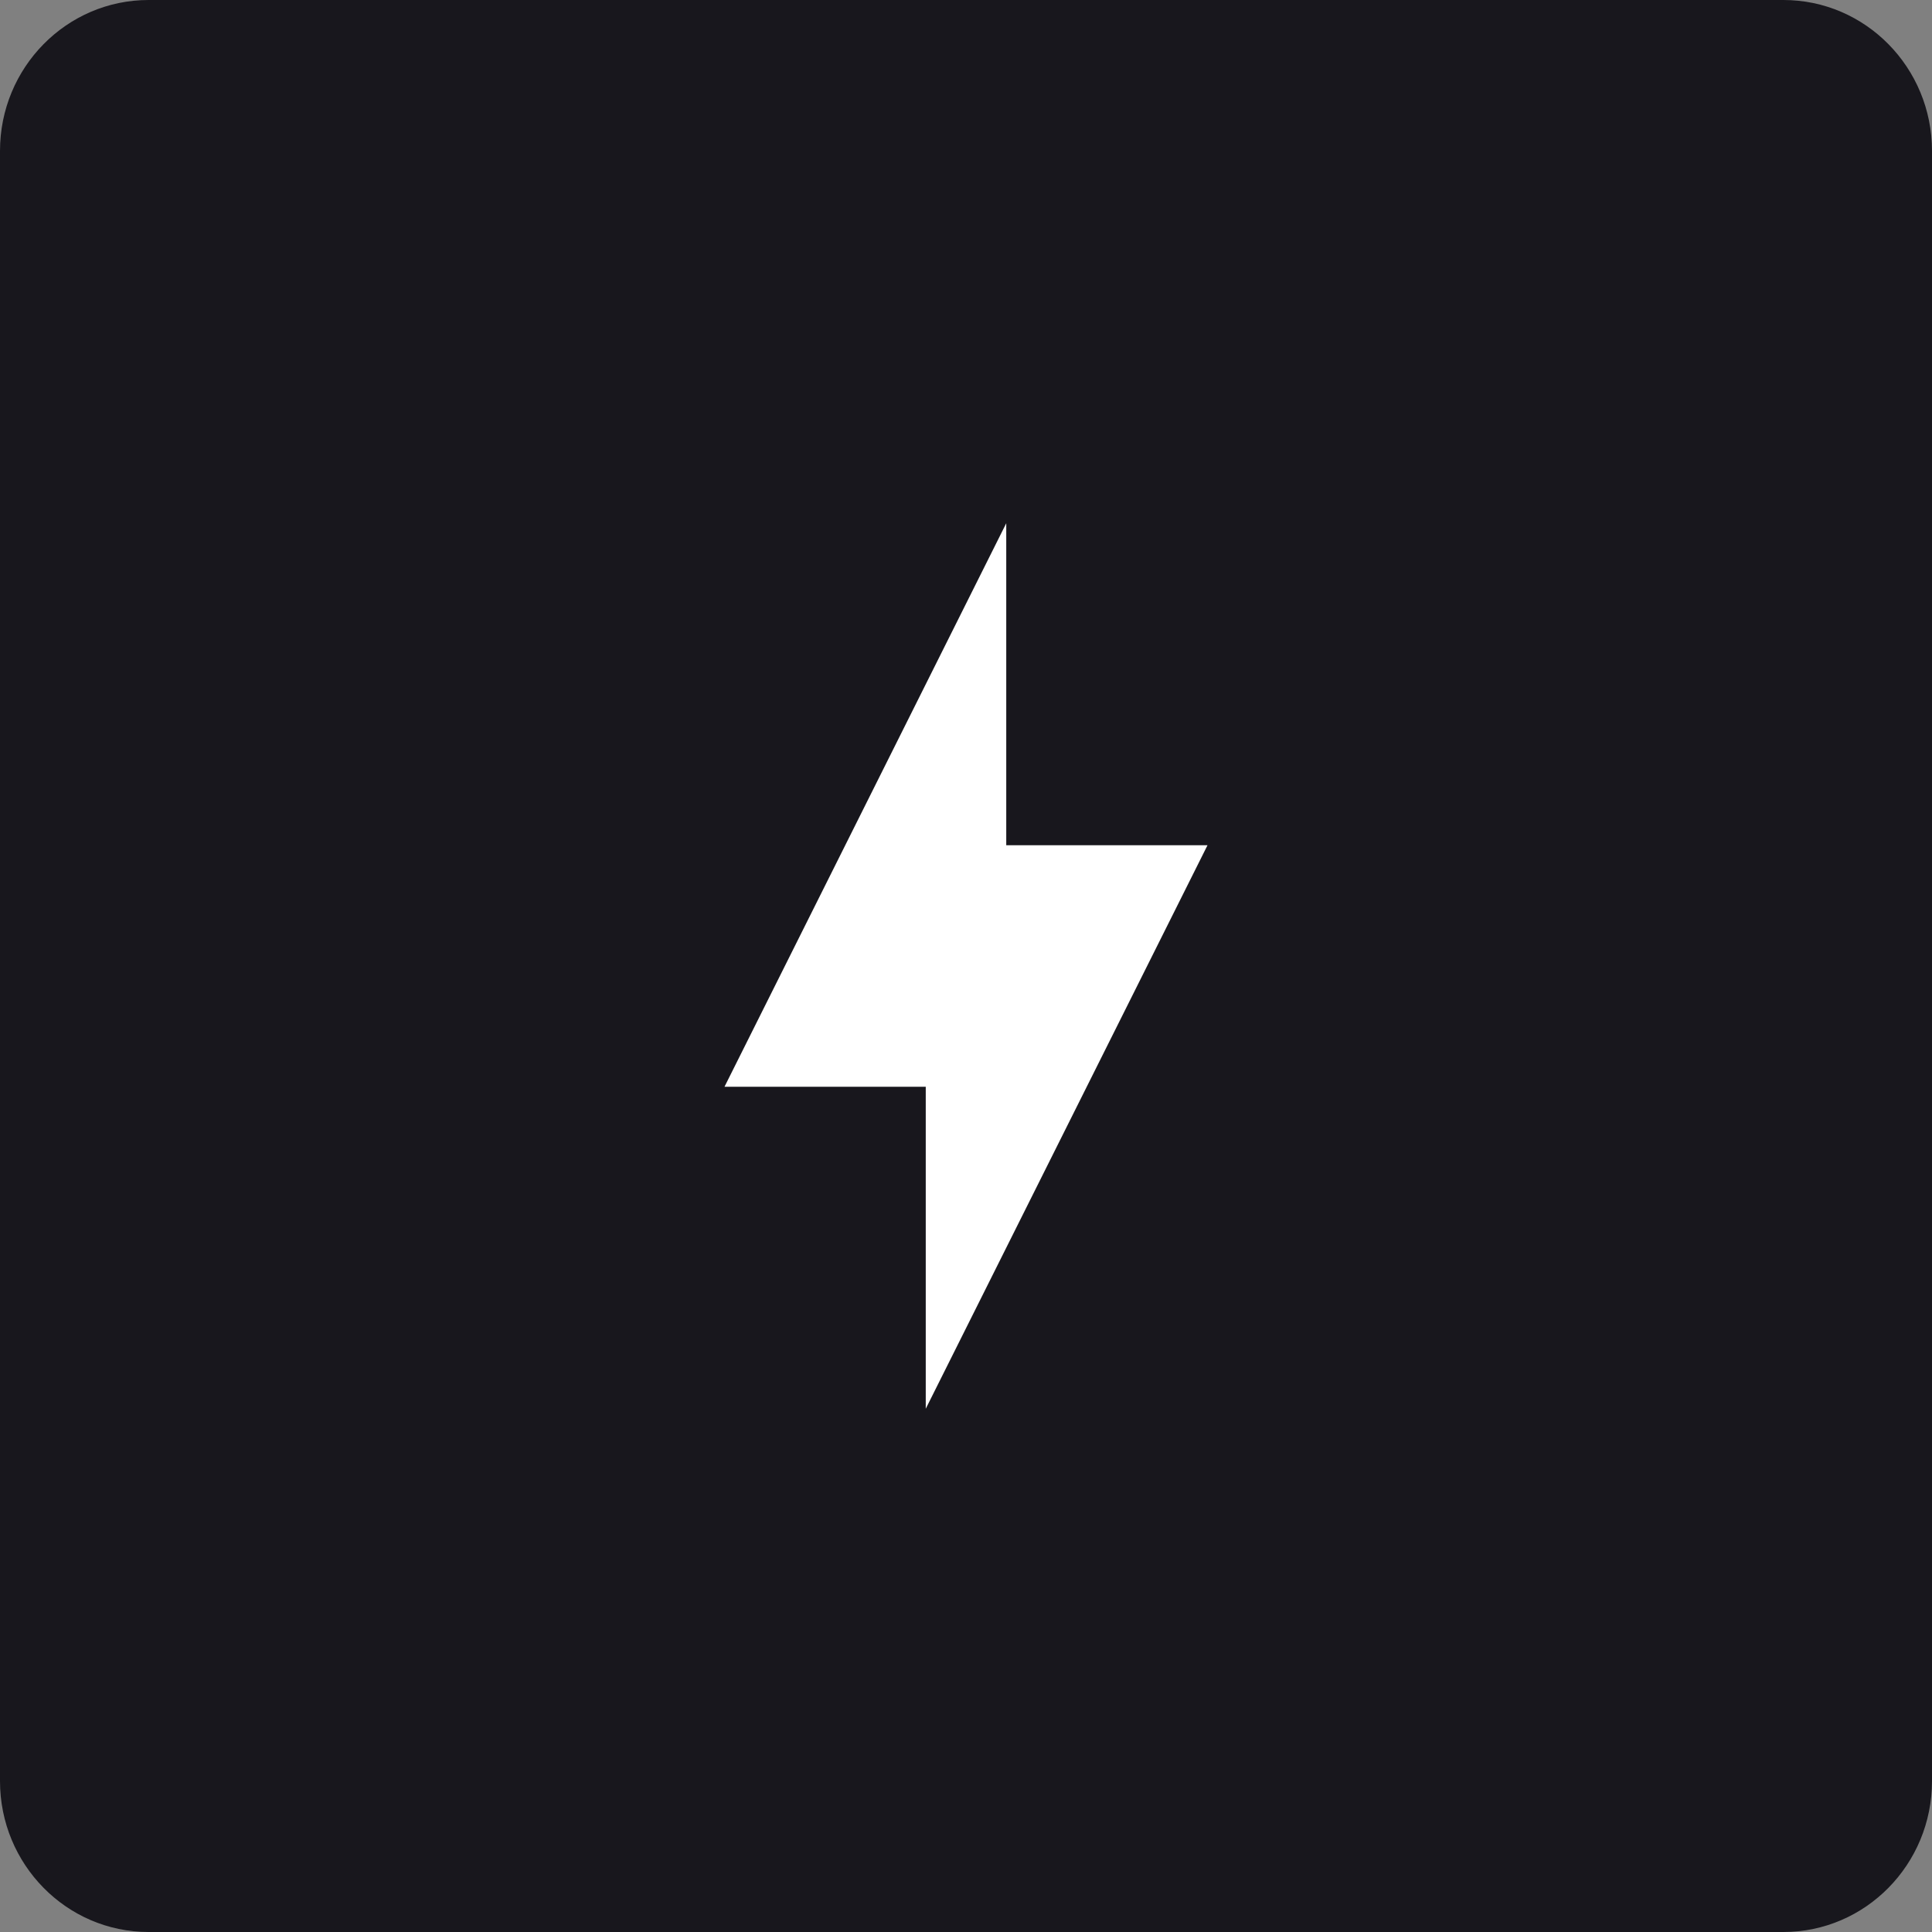 <?xml version="1.0" encoding="utf-8"?>
<svg xmlns="http://www.w3.org/2000/svg" fill="none" height="48" viewBox="0 0 48 48" width="48">
<rect x="0" y="0" width="48" height="48" fill="#808080" stroke="none"/>
<path d="M44.308 0H3.692C1.653 0 0 1.679 0 3.75V44.25C0 46.321 1.653 48 3.692 48H44.308C46.347 48 48 46.321 48 44.25V3.75C48 1.679 46.347 0 44.308 0Z" fill="#18171D"/>
<path d="M23 27H18L25 13V21H30L23 35V27Z" fill="white"/>
</svg>